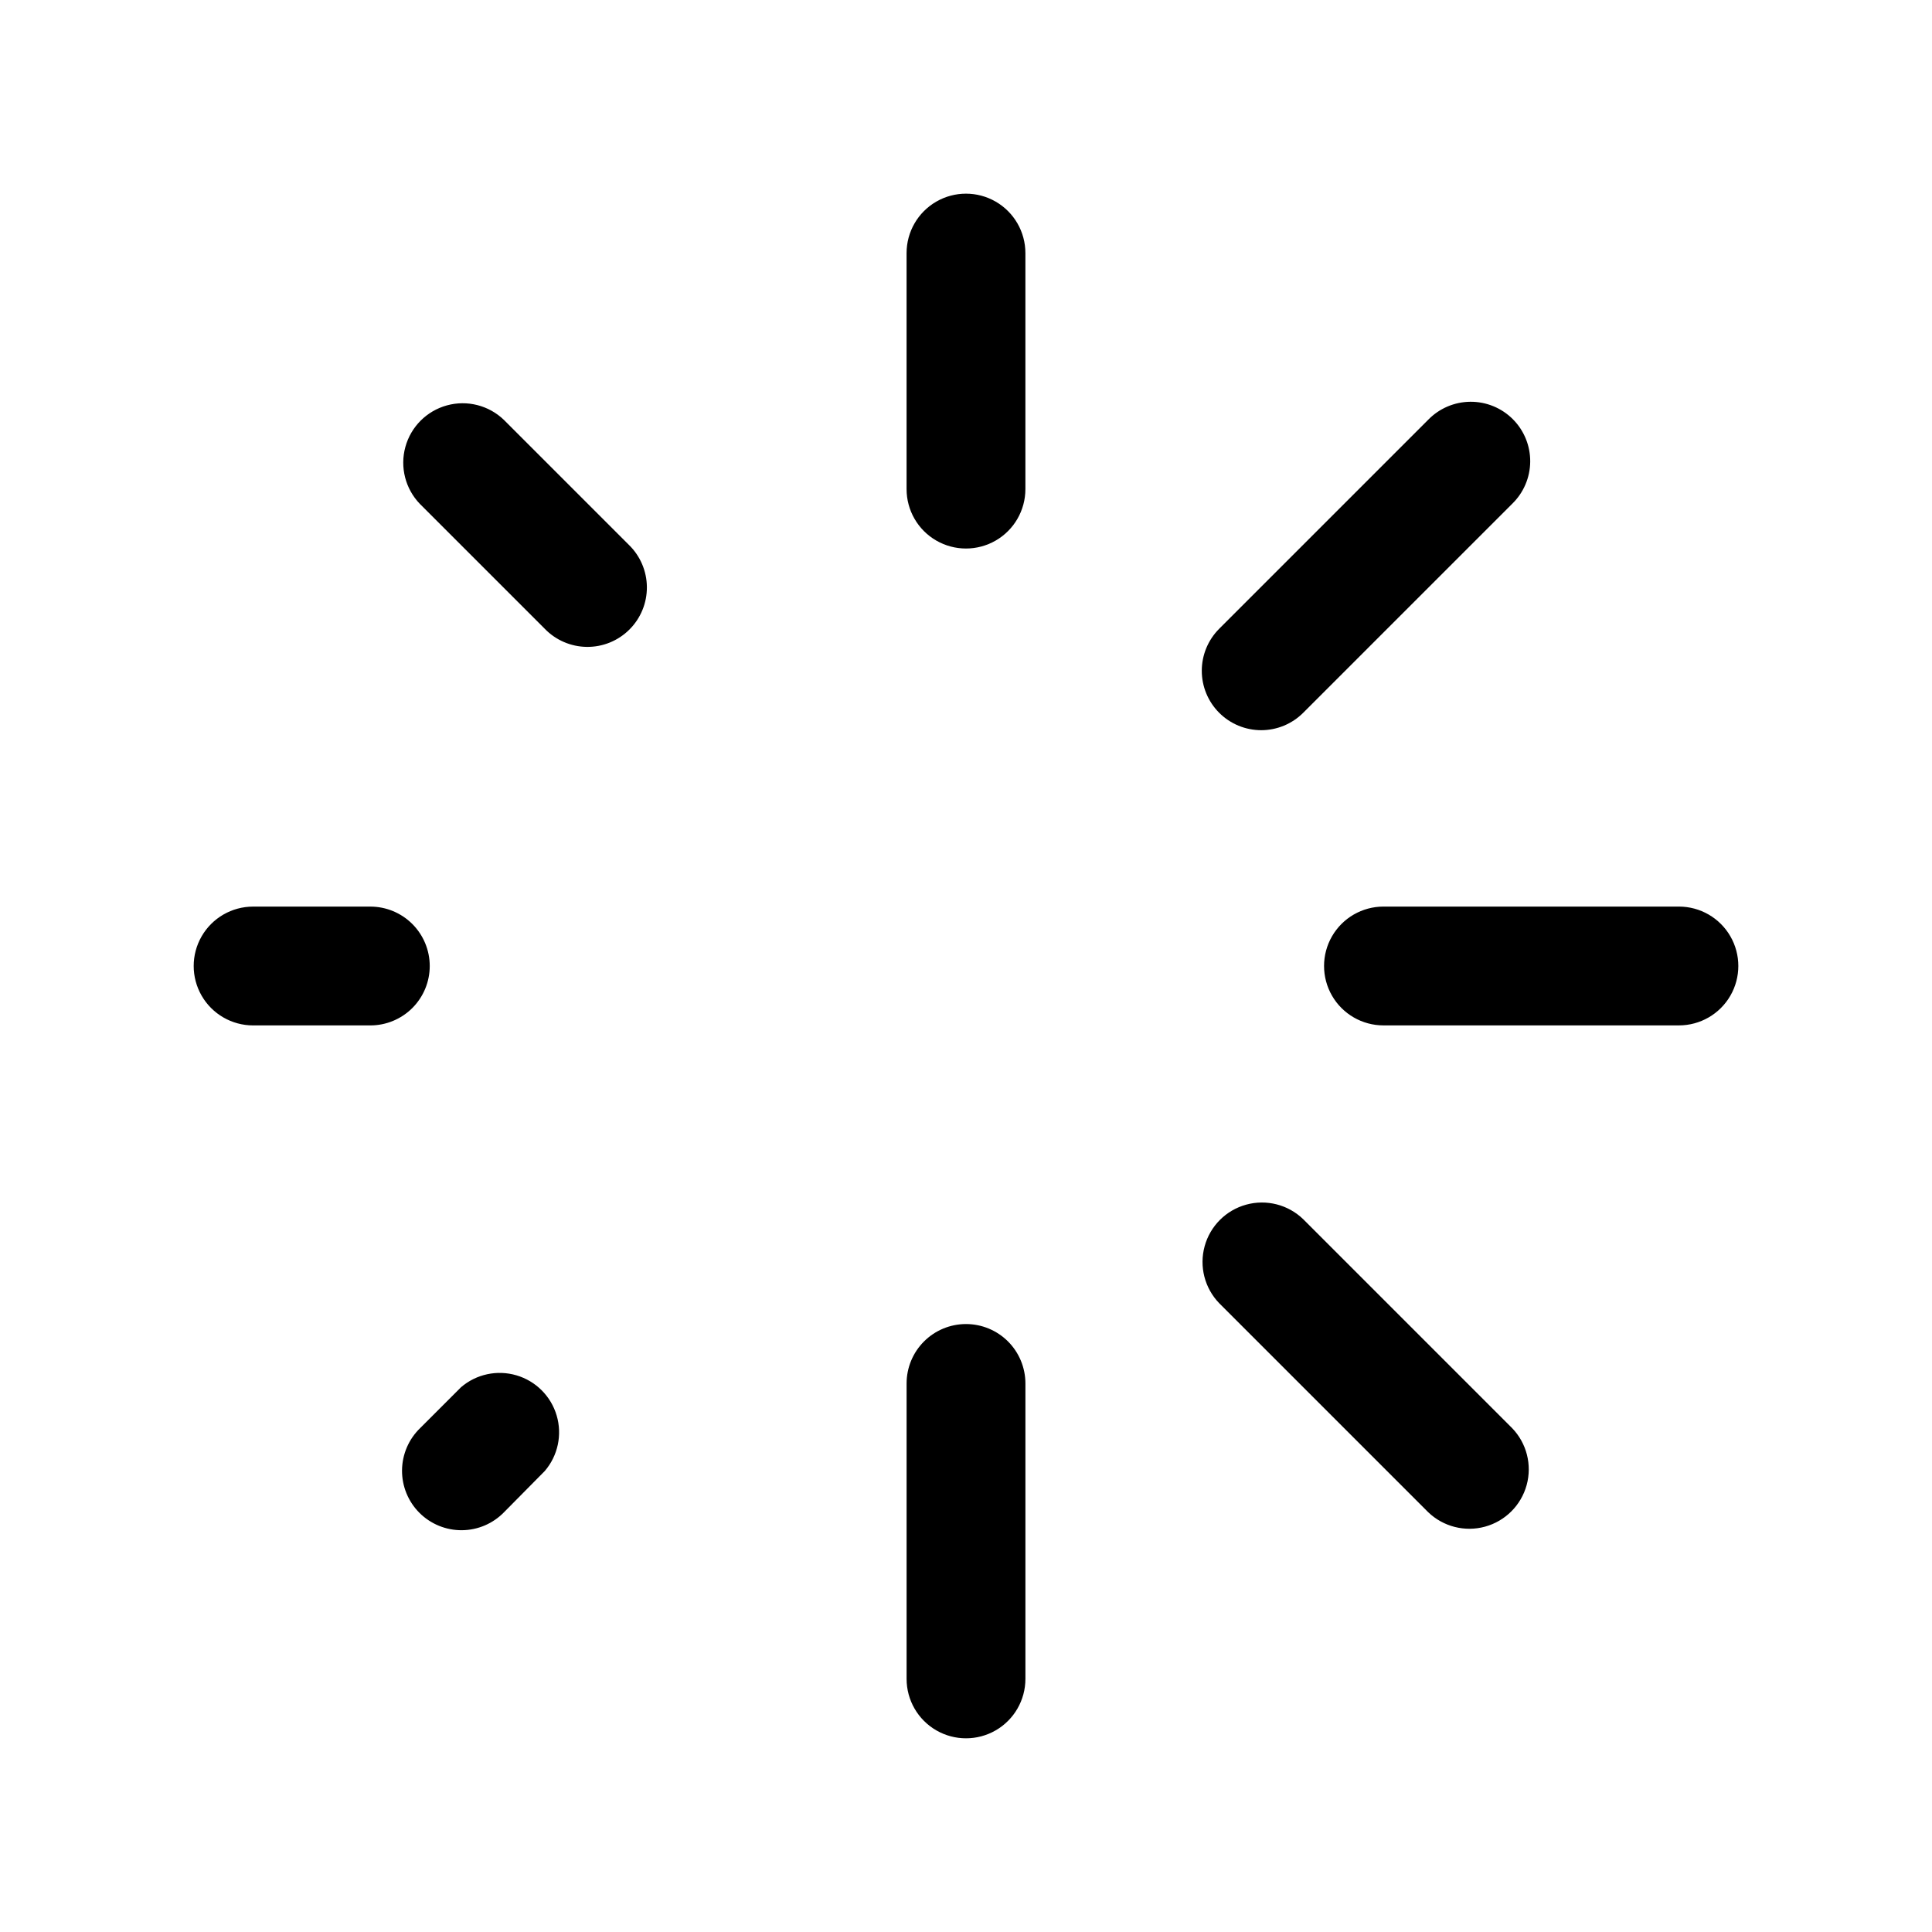 <?xml version="1.0" encoding="UTF-8"?>
<!-- Uploaded to: ICON Repo, www.iconrepo.com, Generator: ICON Repo Mixer Tools -->
<svg fill="#000000" width="800px" height="800px" version="1.1" viewBox="144 144 512 512" xmlns="http://www.w3.org/2000/svg">
 <path d="m415.74 211.07v62.551c0 5.625-3 10.824-7.871 13.633-4.871 2.812-10.875 2.812-15.746 0-4.871-2.809-7.871-8.008-7.871-13.633v-62.551c0-5.625 3-10.824 7.871-13.637s10.875-2.812 15.746 0 7.871 8.012 7.871 13.637zm62.488 126.44c4.176-0.004 8.18-1.66 11.133-4.613l55.355-55.355c3.035-2.934 4.769-6.965 4.805-11.188 0.035-4.227-1.625-8.285-4.609-11.27-2.988-2.988-7.047-4.648-11.27-4.613-4.223 0.039-8.254 1.77-11.188 4.805l-55.355 55.355v0.004c-2.953 2.949-4.613 6.957-4.613 11.129 0 4.176 1.66 8.18 4.613 11.133 2.949 2.953 6.953 4.609 11.129 4.613zm110.7 46.742h-78.293c-5.625 0-10.824 3-13.637 7.871s-2.812 10.875 0 15.746 8.012 7.871 13.637 7.871h78.293c5.625 0 10.824-3 13.637-7.871s2.812-10.875 0-15.746-8.012-7.871-13.637-7.871zm-99.566 82.844 0.004 0.004c-4-3.863-9.738-5.332-15.102-3.859-5.363 1.469-9.551 5.656-11.02 11.02-1.473 5.363-0.004 11.102 3.859 15.102l55.355 55.355c3.996 3.863 9.738 5.328 15.098 3.859 5.363-1.473 9.551-5.66 11.023-11.023 1.469-5.359 0.004-11.102-3.859-15.098zm-89.359 27.789c-4.176 0-8.18 1.66-11.133 4.613-2.953 2.953-4.613 6.957-4.613 11.133v78.293c0 5.625 3 10.824 7.871 13.637s10.875 2.812 15.746 0 7.871-8.012 7.871-13.637v-78.293c0-4.176-1.66-8.18-4.609-11.133-2.953-2.953-6.957-4.613-11.133-4.613zm-133.82 16.738-10.832 10.832c-3.039 2.934-4.769 6.965-4.809 11.188-0.035 4.223 1.625 8.281 4.613 11.27 2.984 2.984 7.047 4.644 11.27 4.609 4.223-0.035 8.254-1.77 11.188-4.805l10.77-10.895c3.469-4.055 4.652-9.59 3.137-14.707-1.512-5.117-5.516-9.121-10.633-10.633-5.117-1.512-10.652-0.332-14.703 3.141zm-8.297-111.62c0-4.176-1.66-8.18-4.613-11.133-2.953-2.953-6.957-4.613-11.133-4.613h-31.062c-5.625 0-10.824 3-13.637 7.871s-2.812 10.875 0 15.746 8.012 7.871 13.637 7.871h31.062c4.176 0 8.18-1.66 11.133-4.609 2.953-2.953 4.613-6.957 4.613-11.133zm19.664-144.72c-4-3.859-9.742-5.328-15.102-3.856-5.363 1.469-9.551 5.656-11.02 11.02-1.473 5.359-0.004 11.102 3.856 15.102l33.062 33.062c2.93 3.039 6.961 4.777 11.184 4.82 4.223 0.043 8.285-1.613 11.273-4.598 2.992-2.981 4.66-7.039 4.629-11.262s-1.758-8.254-4.789-11.191z"/>
</svg>